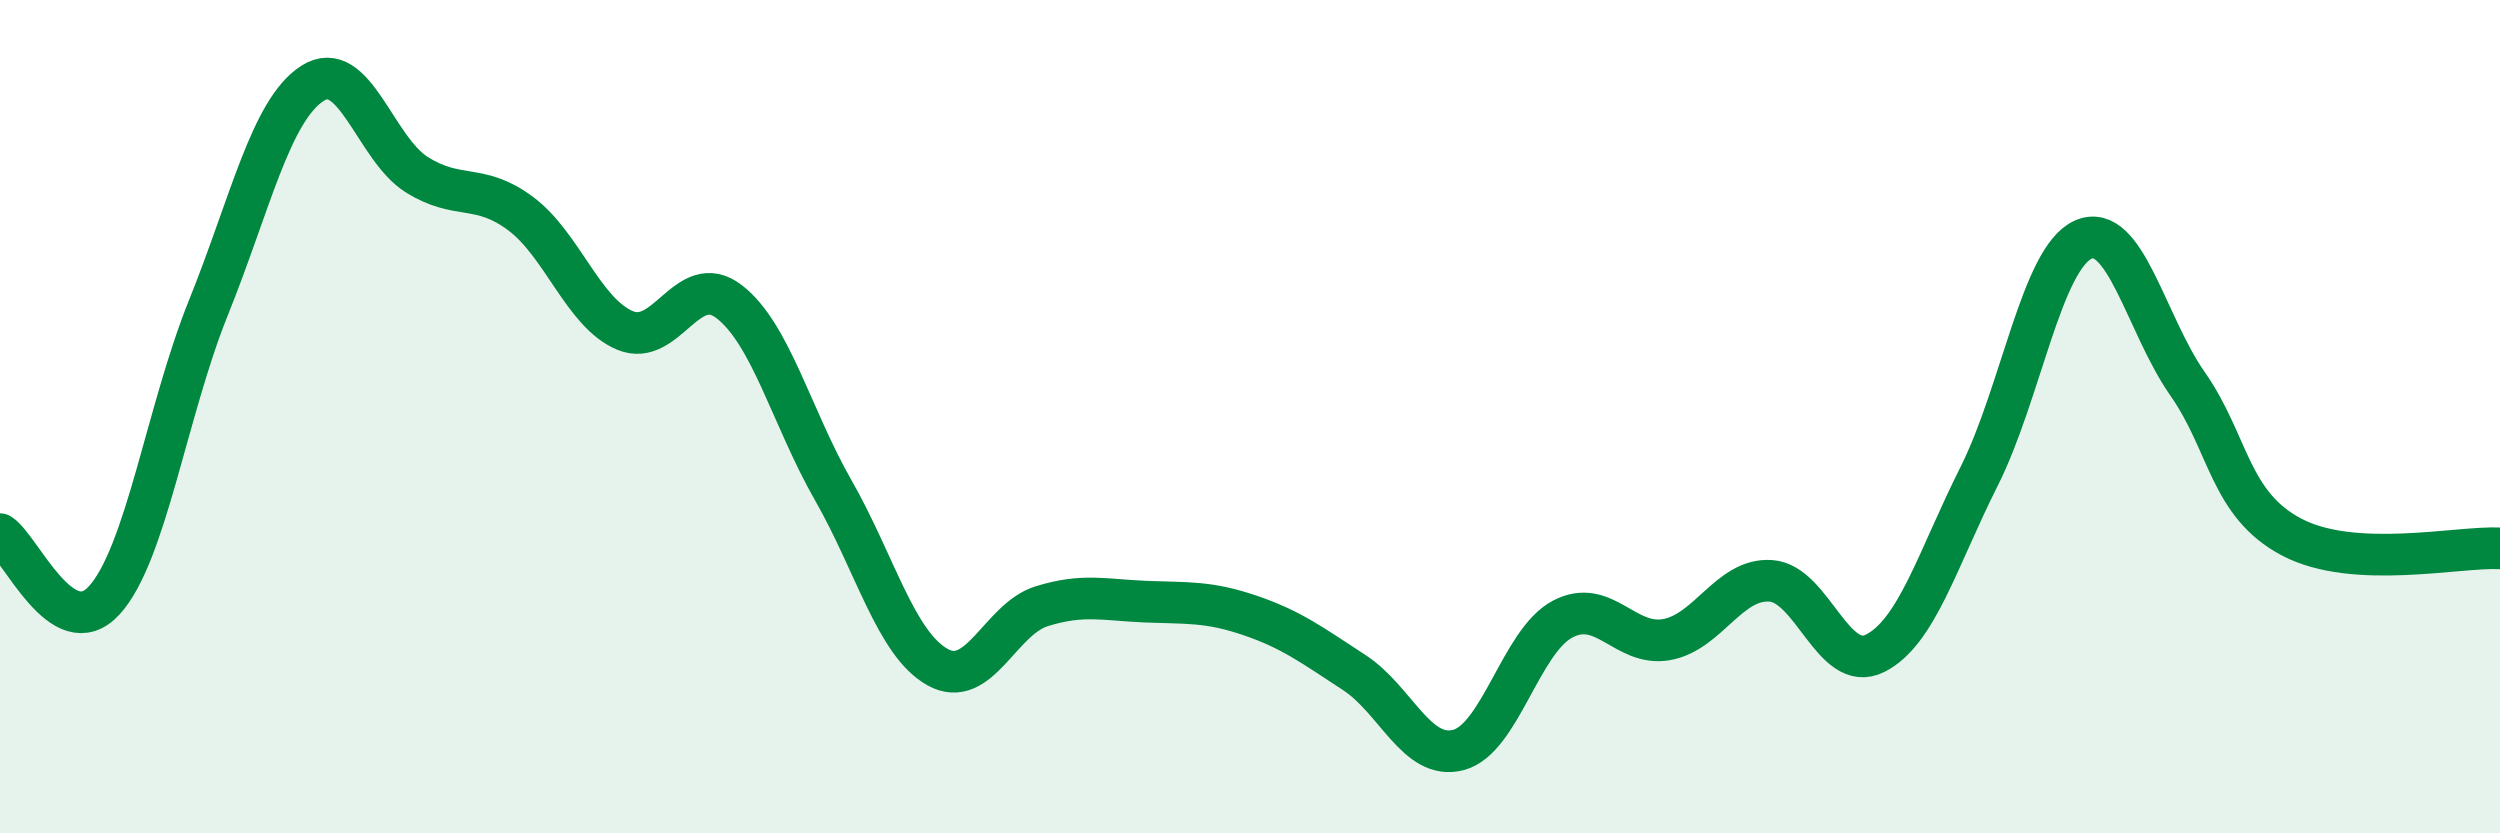 
    <svg width="60" height="20" viewBox="0 0 60 20" xmlns="http://www.w3.org/2000/svg">
      <path
        d="M 0,12.82 C 0.5,13.14 1.5,15.5 2.5,14.41 C 3.5,13.32 4,9.87 5,7.39 C 6,4.91 6.5,2.64 7.5,2 C 8.5,1.36 9,3.56 10,4.19 C 11,4.82 11.5,4.38 12.5,5.13 C 13.5,5.88 14,7.51 15,7.93 C 16,8.35 16.5,6.47 17.5,7.24 C 18.5,8.01 19,10.02 20,11.77 C 21,13.52 21.5,15.45 22.5,16.01 C 23.5,16.57 24,14.86 25,14.55 C 26,14.24 26.5,14.4 27.5,14.44 C 28.5,14.48 29,14.43 30,14.77 C 31,15.11 31.5,15.49 32.5,16.14 C 33.5,16.79 34,18.26 35,18 C 36,17.74 36.5,15.39 37.5,14.86 C 38.5,14.33 39,15.53 40,15.35 C 41,15.17 41.5,13.87 42.5,13.94 C 43.5,14.01 44,16.18 45,15.68 C 46,15.18 46.5,13.42 47.5,11.43 C 48.5,9.44 49,6.19 50,5.75 C 51,5.31 51.5,7.78 52.5,9.21 C 53.5,10.64 53.5,12.1 55,12.89 C 56.5,13.68 59,13.11 60,13.16L60 20L0 20Z"
        fill="#008740"
        opacity="0.1"
        stroke-linecap="round"
        stroke-linejoin="round"
      />
      <path
        d="M 0,12.82 C 0.5,13.14 1.5,15.5 2.5,14.41 C 3.5,13.32 4,9.87 5,7.39 C 6,4.91 6.5,2.64 7.5,2 C 8.5,1.36 9,3.56 10,4.19 C 11,4.82 11.5,4.38 12.5,5.13 C 13.5,5.88 14,7.51 15,7.93 C 16,8.35 16.5,6.47 17.5,7.24 C 18.5,8.01 19,10.02 20,11.77 C 21,13.52 21.5,15.45 22.5,16.01 C 23.5,16.57 24,14.86 25,14.55 C 26,14.24 26.5,14.4 27.5,14.44 C 28.5,14.48 29,14.43 30,14.77 C 31,15.11 31.5,15.49 32.5,16.14 C 33.5,16.79 34,18.26 35,18 C 36,17.74 36.5,15.39 37.5,14.86 C 38.5,14.33 39,15.53 40,15.35 C 41,15.17 41.5,13.87 42.5,13.94 C 43.5,14.01 44,16.18 45,15.68 C 46,15.18 46.5,13.42 47.5,11.43 C 48.5,9.44 49,6.19 50,5.75 C 51,5.31 51.5,7.78 52.5,9.21 C 53.5,10.64 53.5,12.1 55,12.89 C 56.5,13.68 59,13.11 60,13.16"
        stroke="#008740"
        stroke-width="1"
        fill="none"
        stroke-linecap="round"
        stroke-linejoin="round"
      />
    </svg>
  